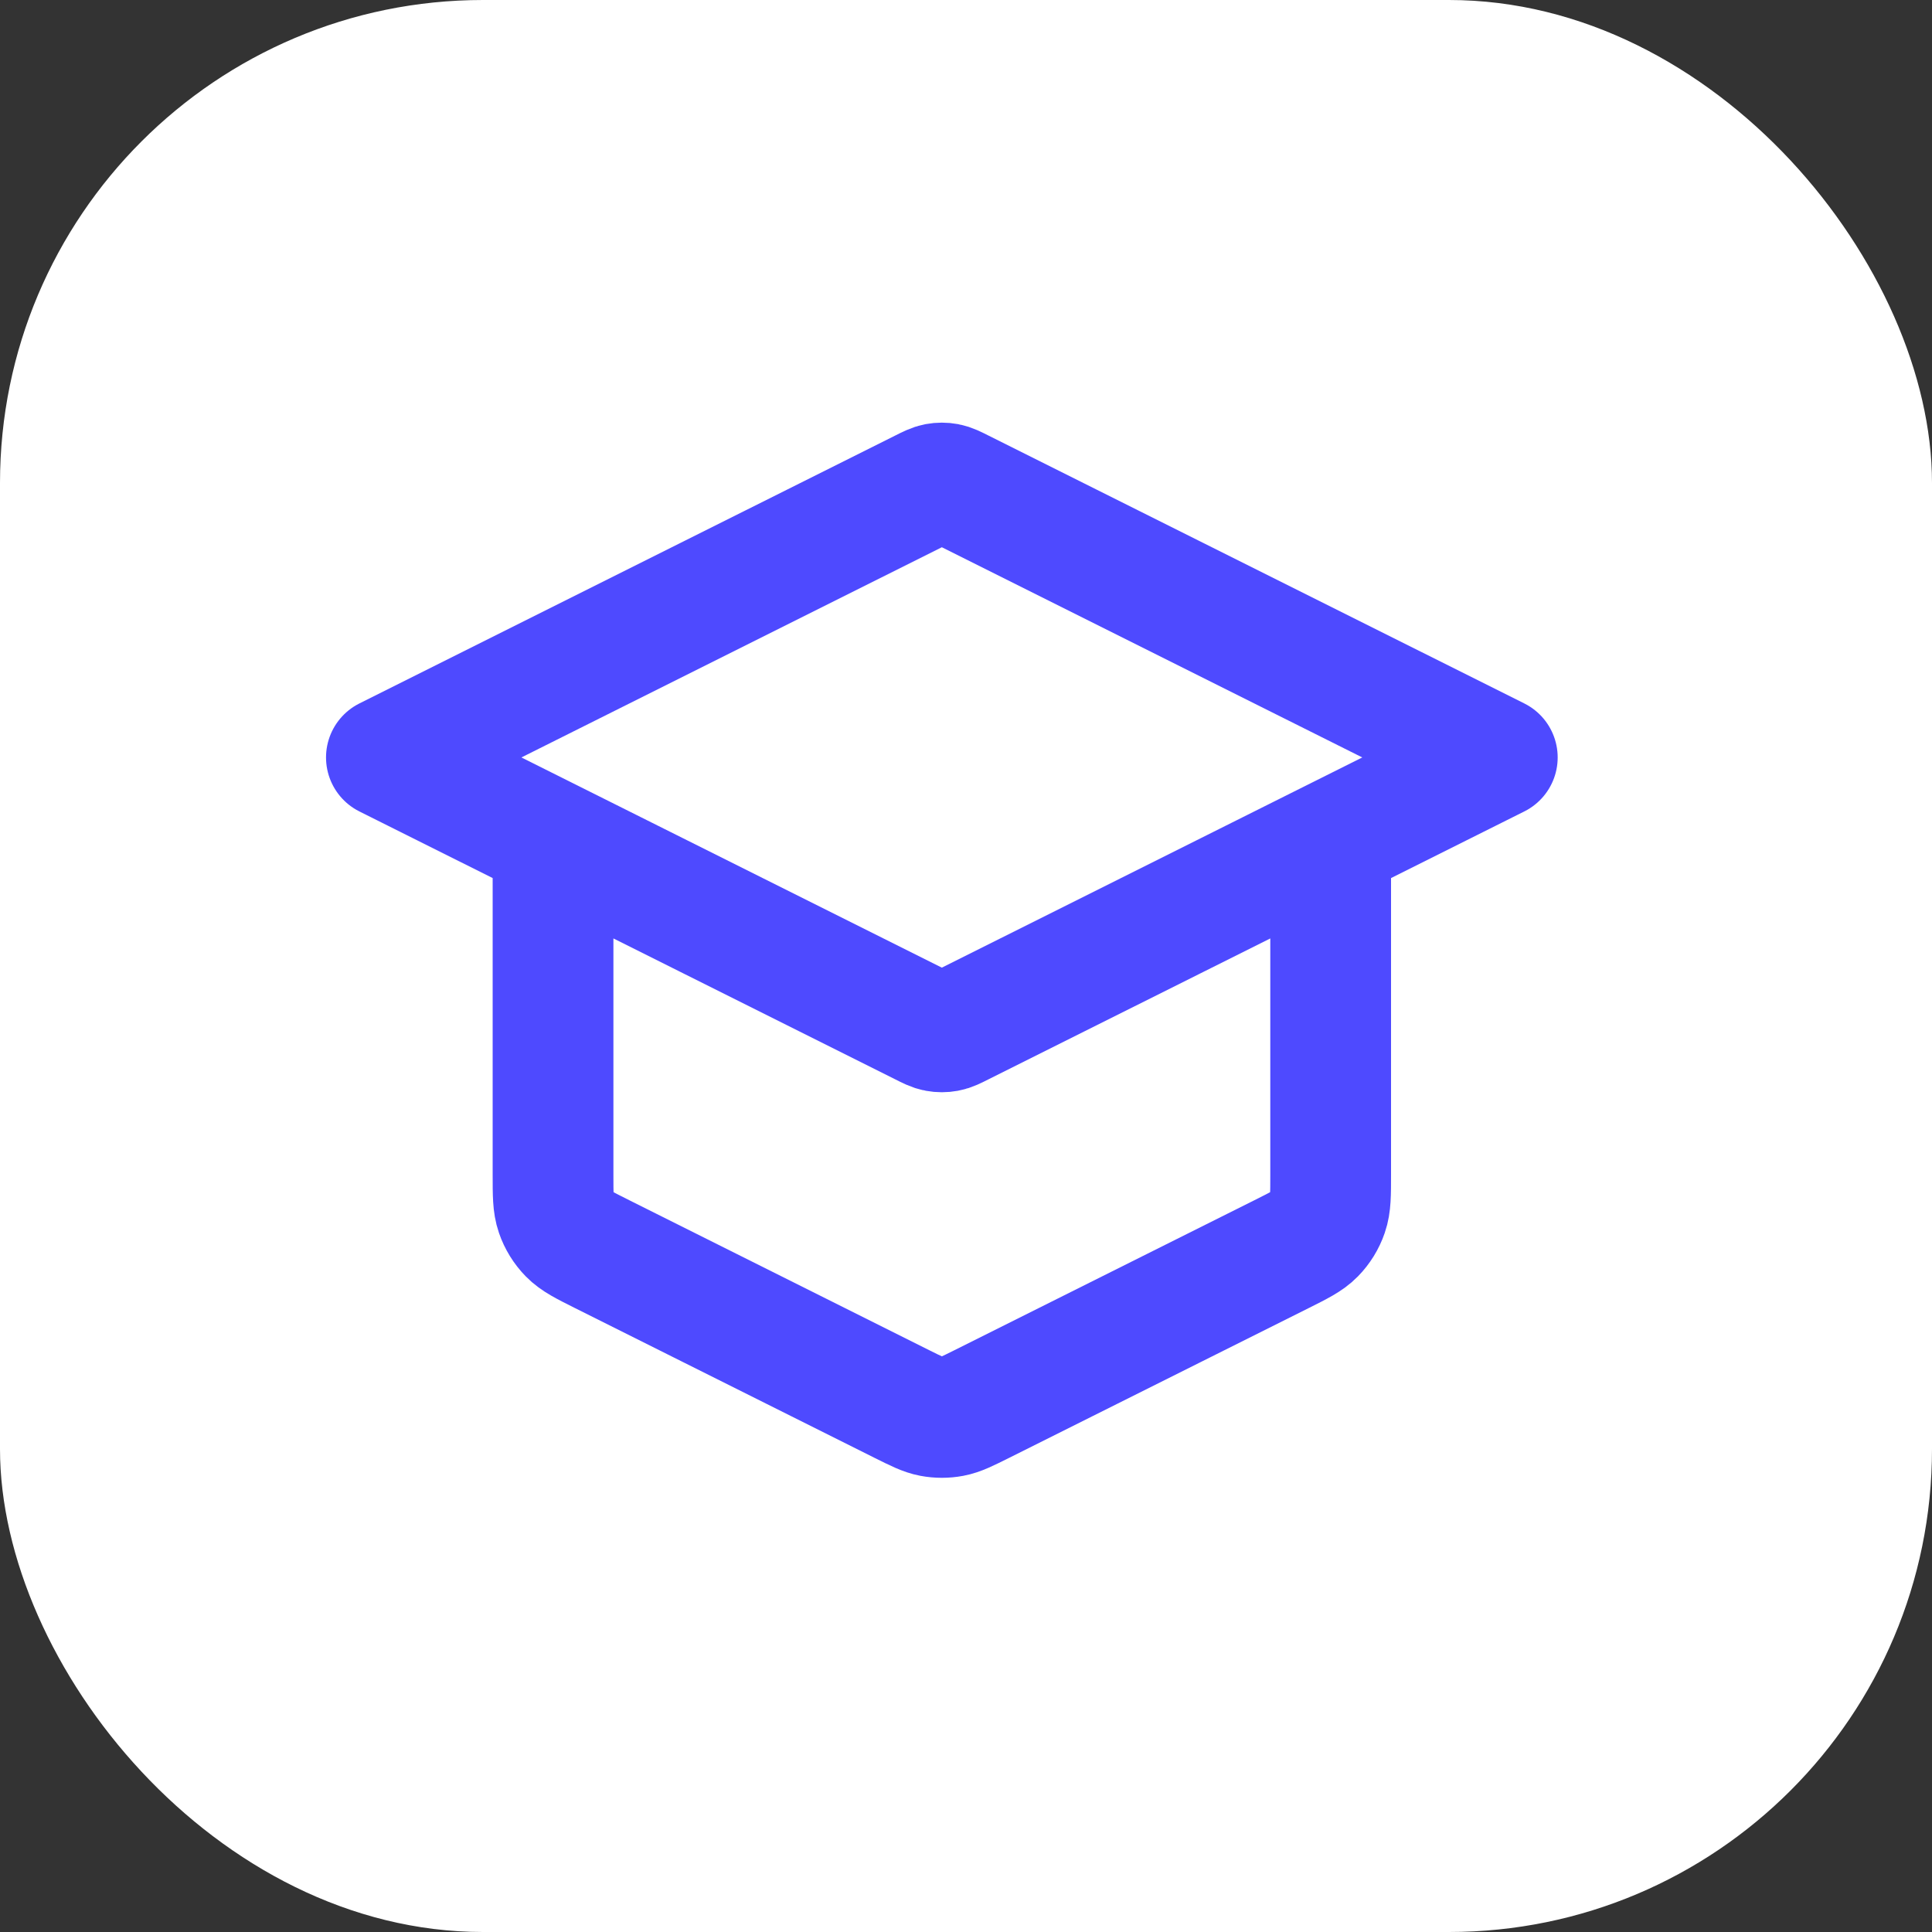 <?xml version="1.0" encoding="UTF-8"?> <svg xmlns="http://www.w3.org/2000/svg" width="40" height="40" viewBox="0 0 40 40" fill="none"><rect x="0" y="0" width="40" height="40" fill="#333333" stroke="none"/><rect width="40" height="40" rx="10" fill="white"></rect><path d="M11.45 17.407V24.32C11.45 24.733 11.45 24.939 11.513 25.121C11.568 25.282 11.659 25.429 11.778 25.551C11.913 25.689 12.098 25.781 12.467 25.966L18.677 29.071C18.979 29.221 19.13 29.297 19.288 29.327C19.428 29.353 19.572 29.353 19.712 29.327C19.87 29.297 20.021 29.221 20.323 29.071L26.533 25.966C26.902 25.781 27.087 25.689 27.222 25.551C27.341 25.429 27.432 25.282 27.487 25.121C27.55 24.939 27.55 24.733 27.55 24.32V17.407M8 15.682L19.089 10.138C19.239 10.062 19.315 10.025 19.394 10.01C19.464 9.997 19.536 9.997 19.606 10.01C19.685 10.025 19.761 10.062 19.911 10.138L31 15.682L19.911 21.226C19.761 21.302 19.685 21.34 19.606 21.354C19.536 21.367 19.464 21.367 19.394 21.354C19.315 21.34 19.239 21.302 19.089 21.226L8 15.682Z" stroke="#4E4AFF" stroke-width="2.5" stroke-linecap="round" stroke-linejoin="round"></path></svg> 